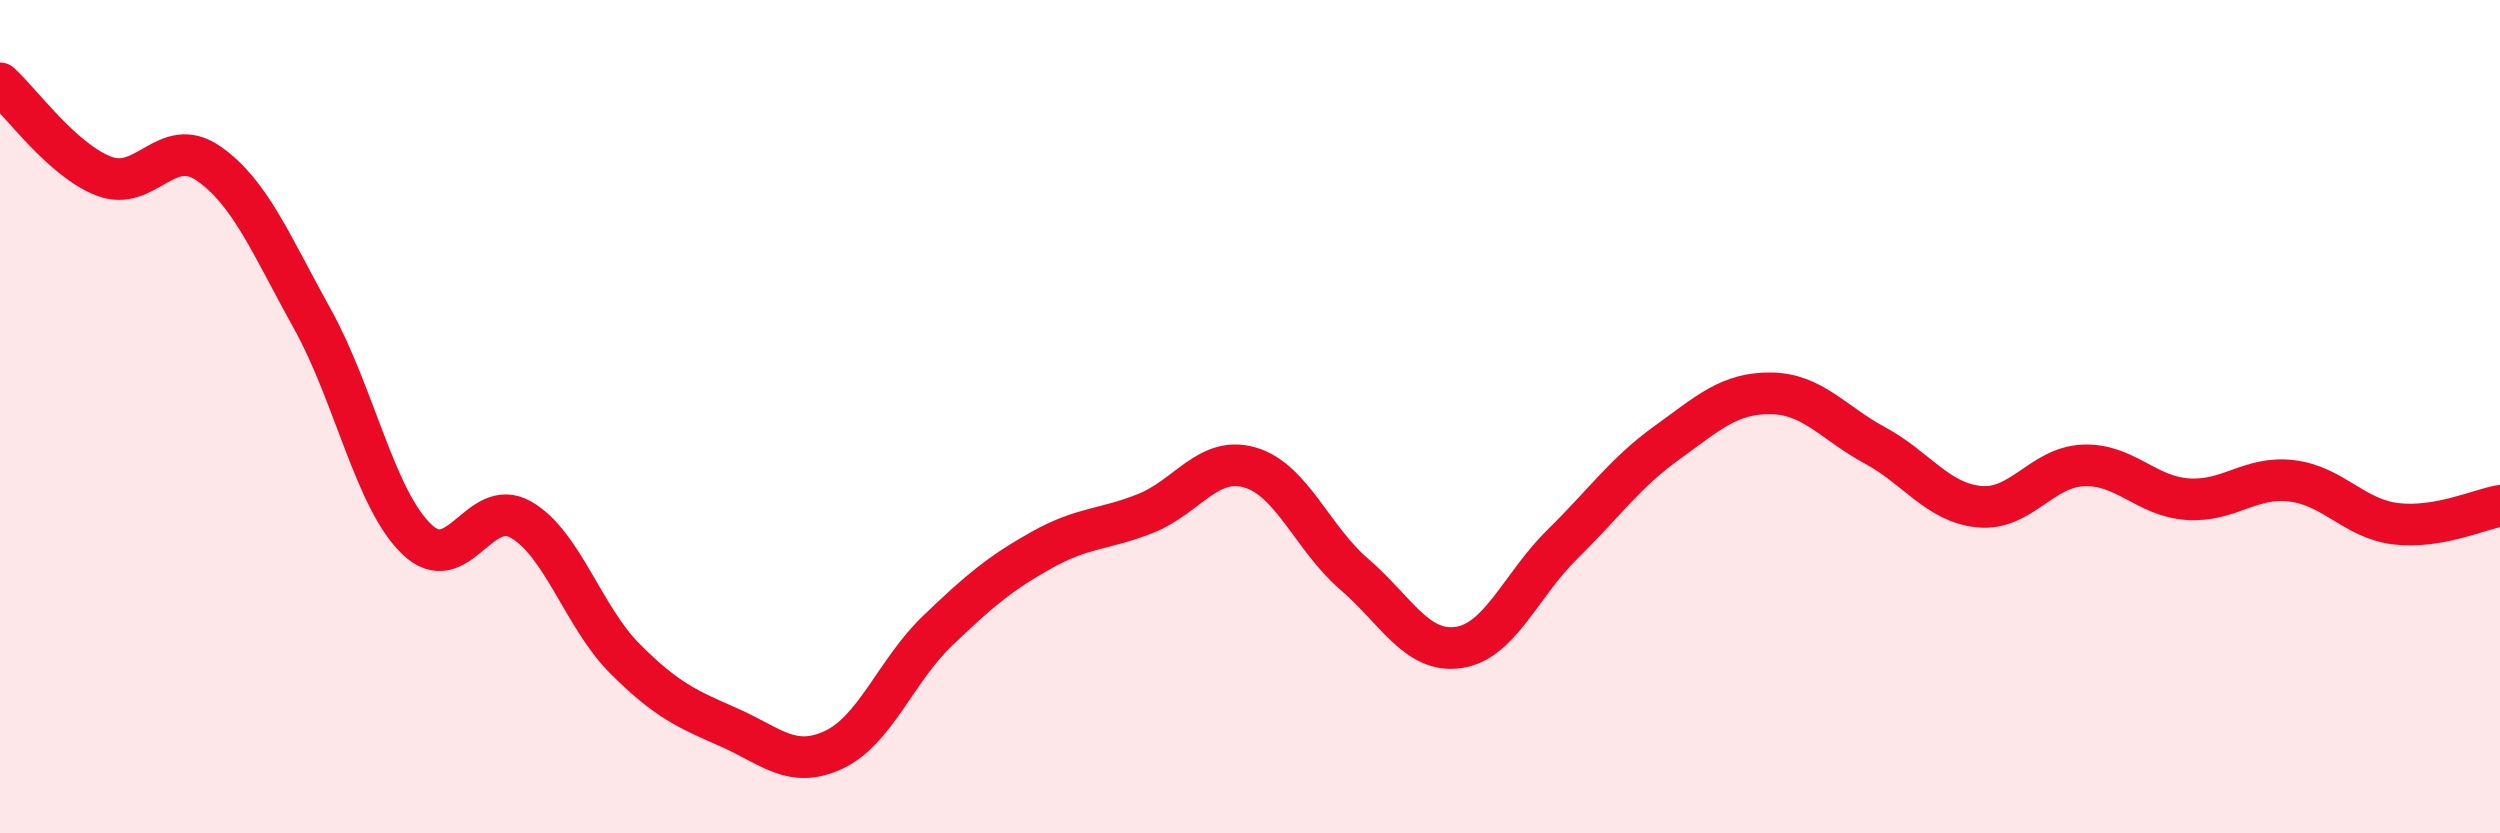 
    <svg width="60" height="20" viewBox="0 0 60 20" xmlns="http://www.w3.org/2000/svg">
      <path
        d="M 0,2 C 0.5,2.45 1.5,3.85 2.5,4.23 C 3.5,4.61 4,3.23 5,3.92 C 6,4.61 6.5,5.86 7.5,7.66 C 8.5,9.46 9,11.98 10,12.94 C 11,13.9 11.5,11.9 12.5,12.47 C 13.5,13.04 14,14.81 15,15.81 C 16,16.81 16.5,17.02 17.5,17.46 C 18.5,17.9 19,18.46 20,18 C 21,17.54 21.5,16.1 22.5,15.14 C 23.5,14.18 24,13.76 25,13.2 C 26,12.64 26.5,12.72 27.5,12.32 C 28.5,11.92 29,10.93 30,11.22 C 31,11.51 31.5,12.92 32.5,13.78 C 33.5,14.64 34,15.68 35,15.54 C 36,15.4 36.5,14.04 37.5,13.06 C 38.5,12.08 39,11.35 40,10.63 C 41,9.91 41.5,9.43 42.5,9.44 C 43.5,9.45 44,10.15 45,10.69 C 46,11.23 46.5,12.06 47.5,12.16 C 48.5,12.26 49,11.21 50,11.17 C 51,11.13 51.5,11.91 52.5,11.98 C 53.5,12.05 54,11.42 55,11.54 C 56,11.66 56.5,12.45 57.5,12.57 C 58.5,12.69 59.5,12.23 60,12.14L60 20L0 20Z"
        fill="#EB0A25"
        opacity="0.1"
        stroke-linecap="round"
        stroke-linejoin="round"
      />
      <path
        d="M 0,2 C 0.5,2.45 1.5,3.85 2.5,4.23 C 3.5,4.61 4,3.23 5,3.92 C 6,4.61 6.5,5.86 7.5,7.66 C 8.5,9.46 9,11.98 10,12.94 C 11,13.9 11.5,11.9 12.5,12.47 C 13.5,13.04 14,14.81 15,15.81 C 16,16.81 16.5,17.02 17.5,17.46 C 18.5,17.9 19,18.46 20,18 C 21,17.54 21.5,16.1 22.5,15.14 C 23.5,14.18 24,13.76 25,13.2 C 26,12.64 26.5,12.72 27.5,12.32 C 28.5,11.92 29,10.93 30,11.22 C 31,11.51 31.5,12.92 32.5,13.78 C 33.5,14.64 34,15.68 35,15.54 C 36,15.4 36.5,14.04 37.5,13.06 C 38.5,12.08 39,11.35 40,10.63 C 41,9.91 41.5,9.43 42.5,9.44 C 43.5,9.45 44,10.15 45,10.69 C 46,11.23 46.5,12.06 47.5,12.16 C 48.5,12.26 49,11.21 50,11.17 C 51,11.13 51.5,11.91 52.5,11.98 C 53.5,12.05 54,11.42 55,11.54 C 56,11.66 56.5,12.45 57.5,12.57 C 58.5,12.69 59.5,12.23 60,12.14"
        stroke="#EB0A25"
        stroke-width="1"
        fill="none"
        stroke-linecap="round"
        stroke-linejoin="round"
      />
    </svg>
  